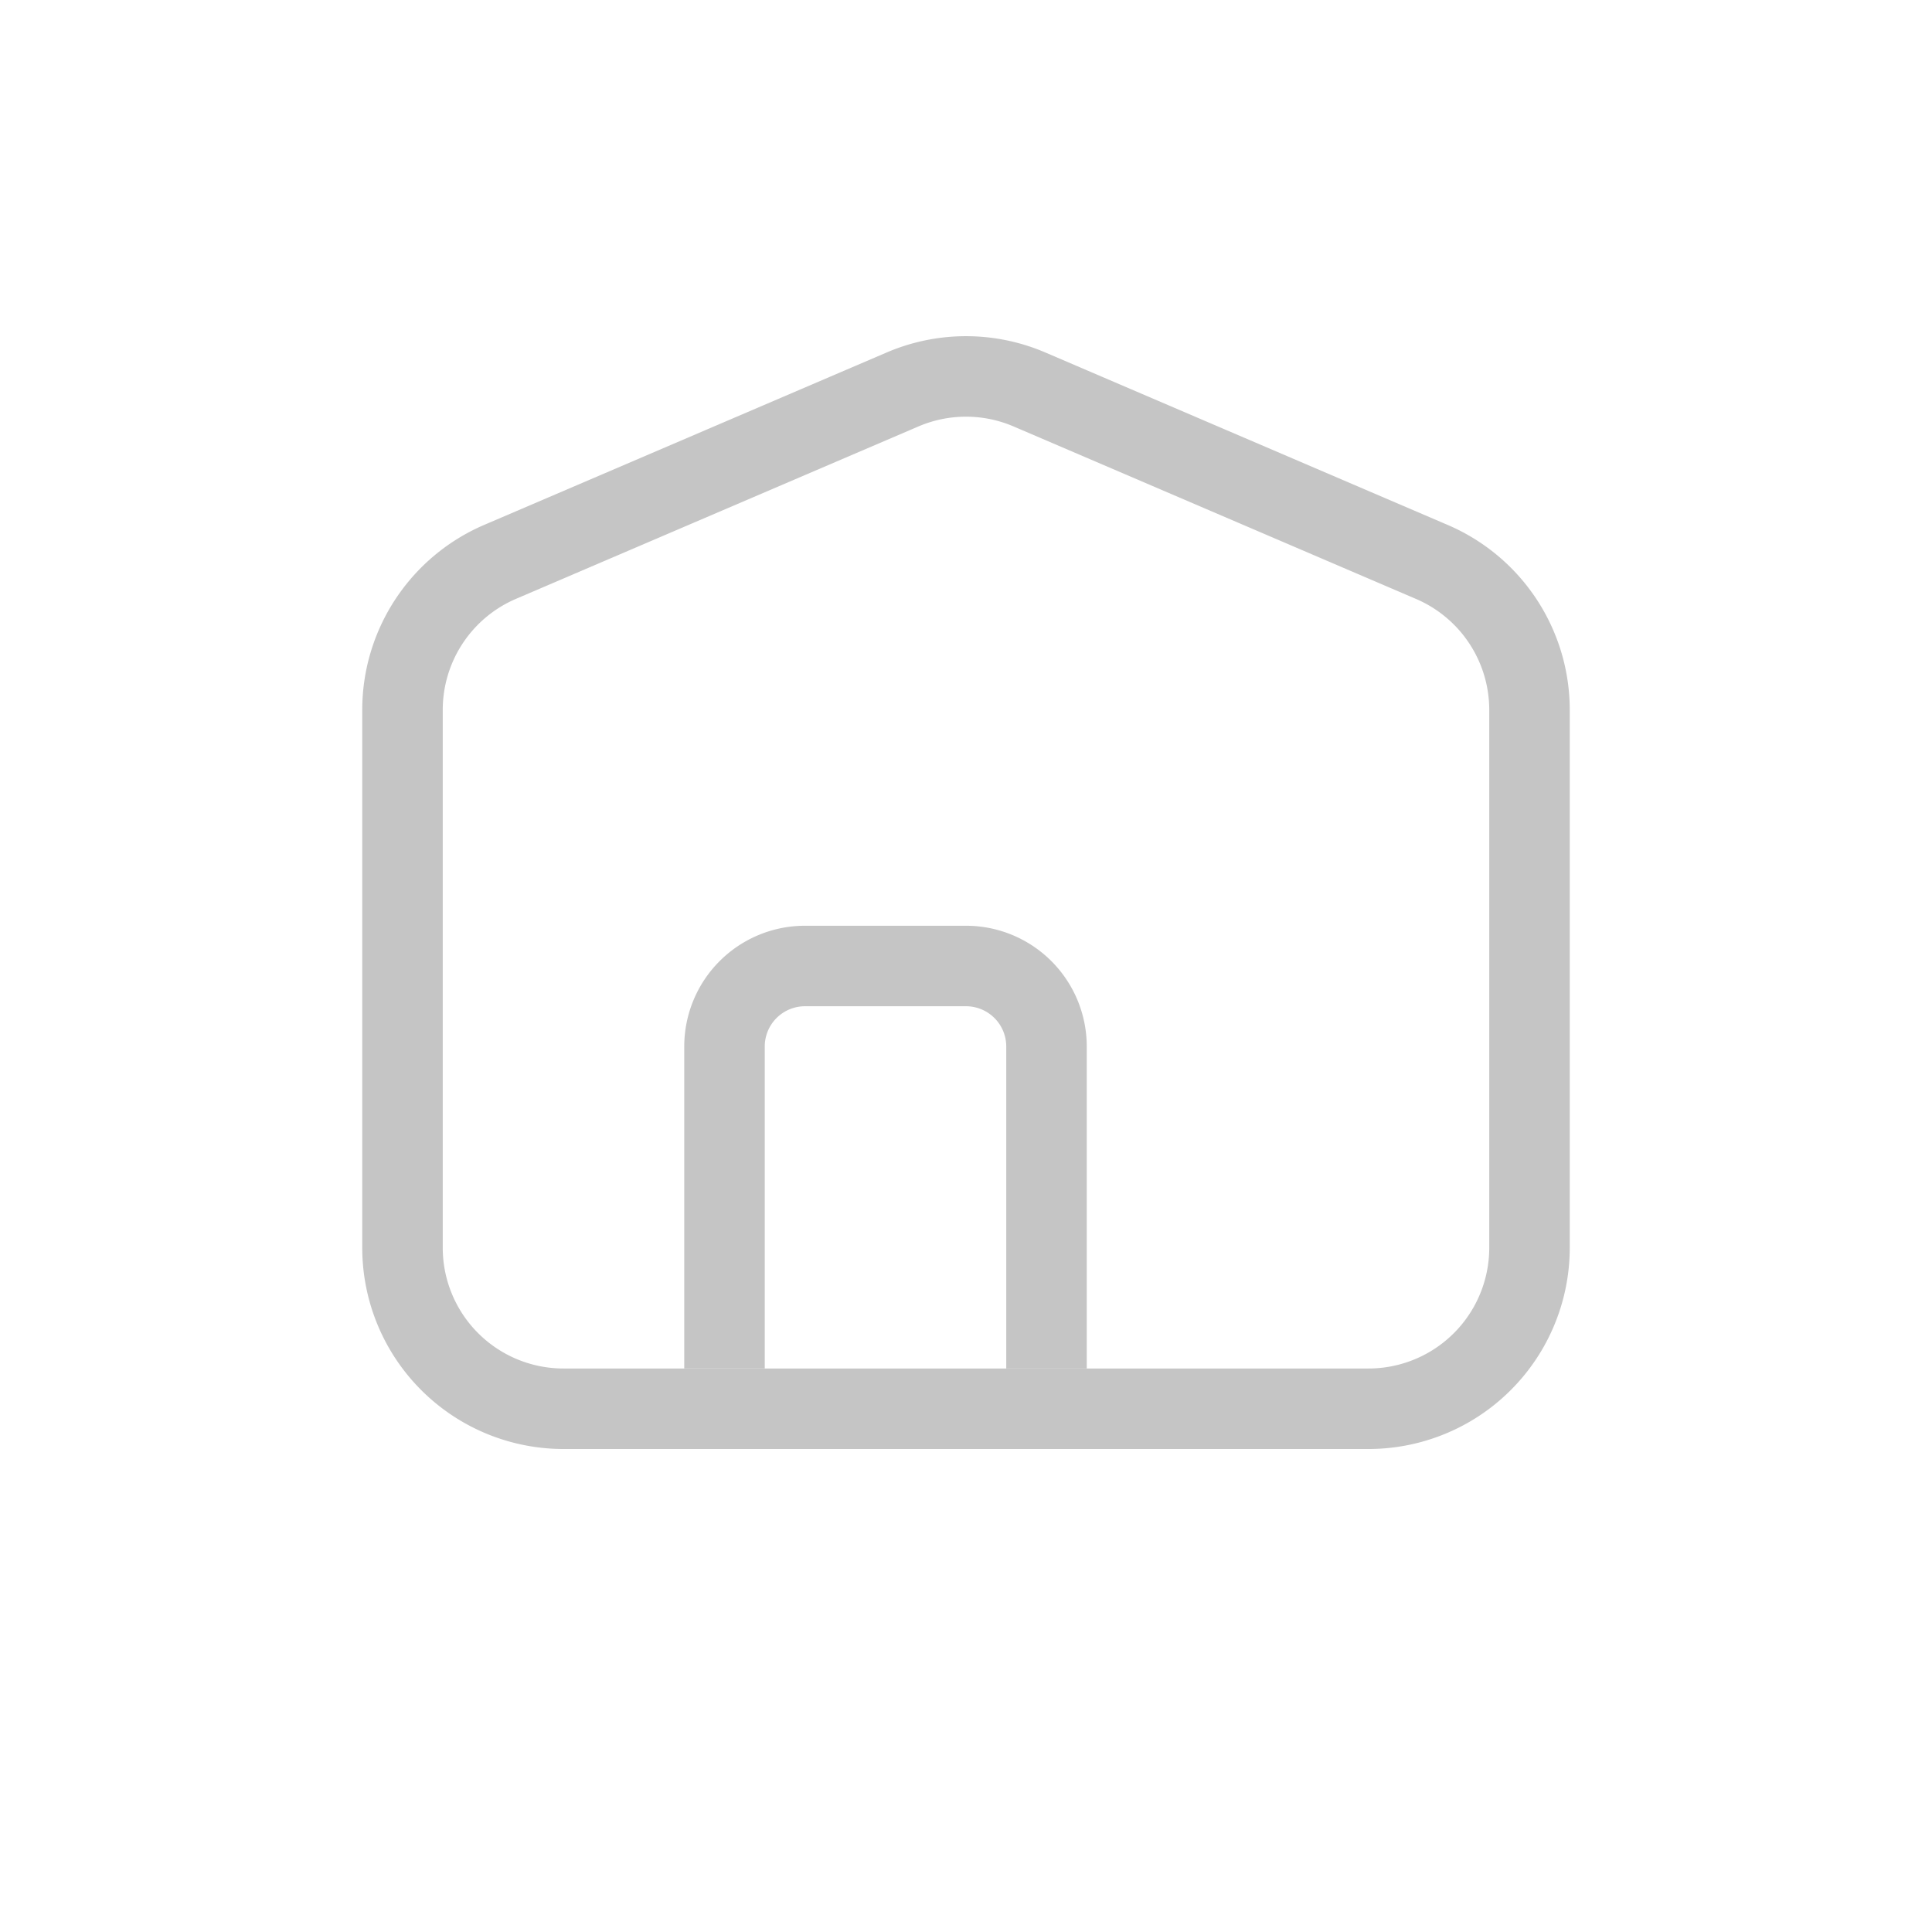 <svg xmlns="http://www.w3.org/2000/svg" width="24" height="24" fill="none"><path stroke="#C5C5C5" stroke-linejoin="round" d="m12.788 4.838 5 2.143A2 2 0 0 1 19 8.819V15.5a2 2 0 0 1-2 2H7a2 2 0 0 1-2-2V8.819A2 2 0 0 1 6.212 6.98l5-2.142a2 2 0 0 1 1.576 0Z"/><path stroke="#C5C5C5" stroke-linejoin="round" d="M9 17v-4a1 1 0 0 1 1-1h2a1 1 0 0 1 1 1v4"/></svg>